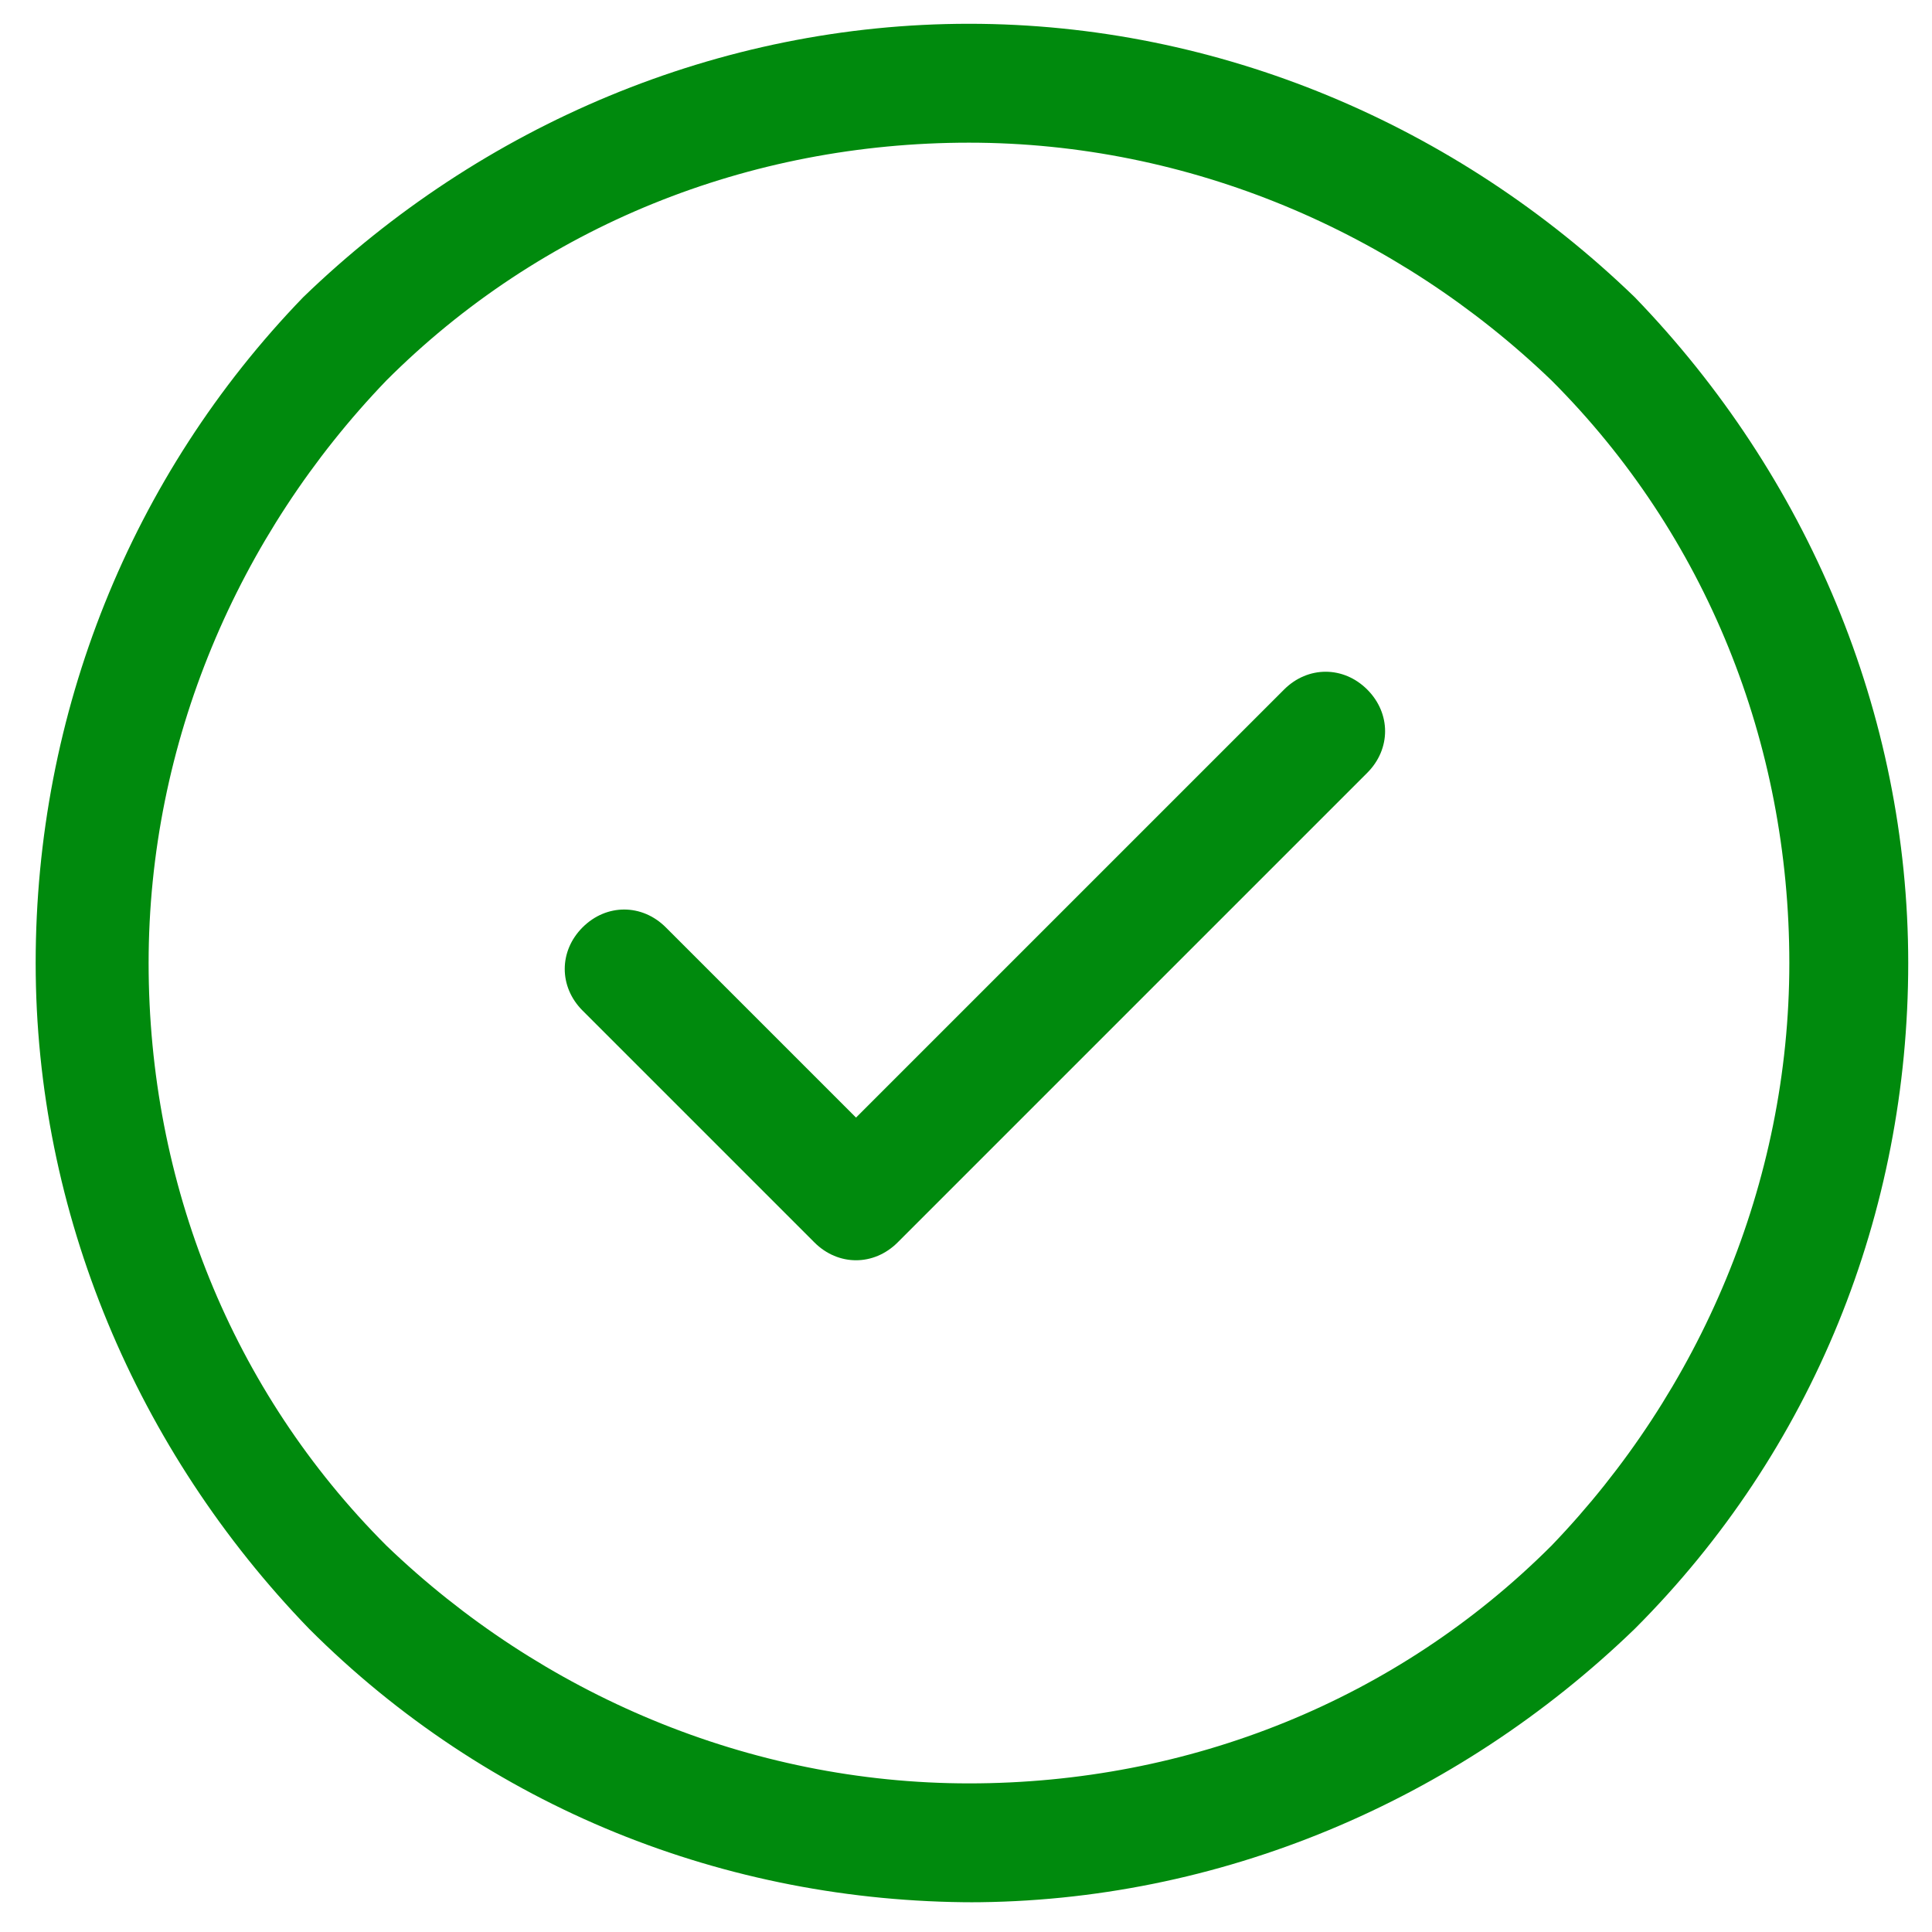 <?xml version="1.0" encoding="UTF-8"?>
<svg xmlns="http://www.w3.org/2000/svg" xmlns:xlink="http://www.w3.org/1999/xlink" id="Layer_1" width=".5in" height=".5in" version="1.1" viewBox="0 0 32.5 32.5">
  <defs>
    <style>
      .st0 {
        fill: none;
      }

      .st1 {
        fill: #008a0d;
      }

      .st2 {
        clip-path: url(#clippath);
      }
    </style>
    <clipPath id="clippath">
      <rect class="st0" x=".6" y=".4" width="31.6" height="31.6"></rect>
    </clipPath>
  </defs>
  <rect class="st0" x="-11.9" y="-12.1" width="78.7" height="78.7"></rect>
  <g class="st2">
    <path class="st1" d="M23,13c.4-.4.4-1,0-1.4-.4-.4-1-.4-1.4,0l-7.2,7.2-3.2-3.2c-.4-.4-1-.4-1.4,0-.4.4-.4,1,0,1.4l3.9,3.9c.4.4,1,.4,1.4,0l7.9-7.9ZM16.3,32c4.2,0,8.2-1.7,11.2-4.6,3-3,4.6-7,4.6-11.2s-1.7-8.2-4.6-11.2C24.5,2.1,20.5.4,16.3.4s-8.2,1.7-11.2,4.6C2.2,8,.6,12,.6,16.2s1.7,8.2,4.6,11.2c3,3,7,4.6,11.2,4.6M16.3,2.4c3.7,0,7.2,1.5,9.8,4,2.6,2.6,4,6.1,4,9.8s-1.5,7.2-4,9.8c-2.6,2.6-6.1,4-9.8,4s-7.2-1.5-9.8-4c-2.6-2.6-4-6.1-4-9.8s1.5-7.2,4-9.8c2.6-2.6,6.1-4,9.8-4"></path>
  </g>
</svg>

